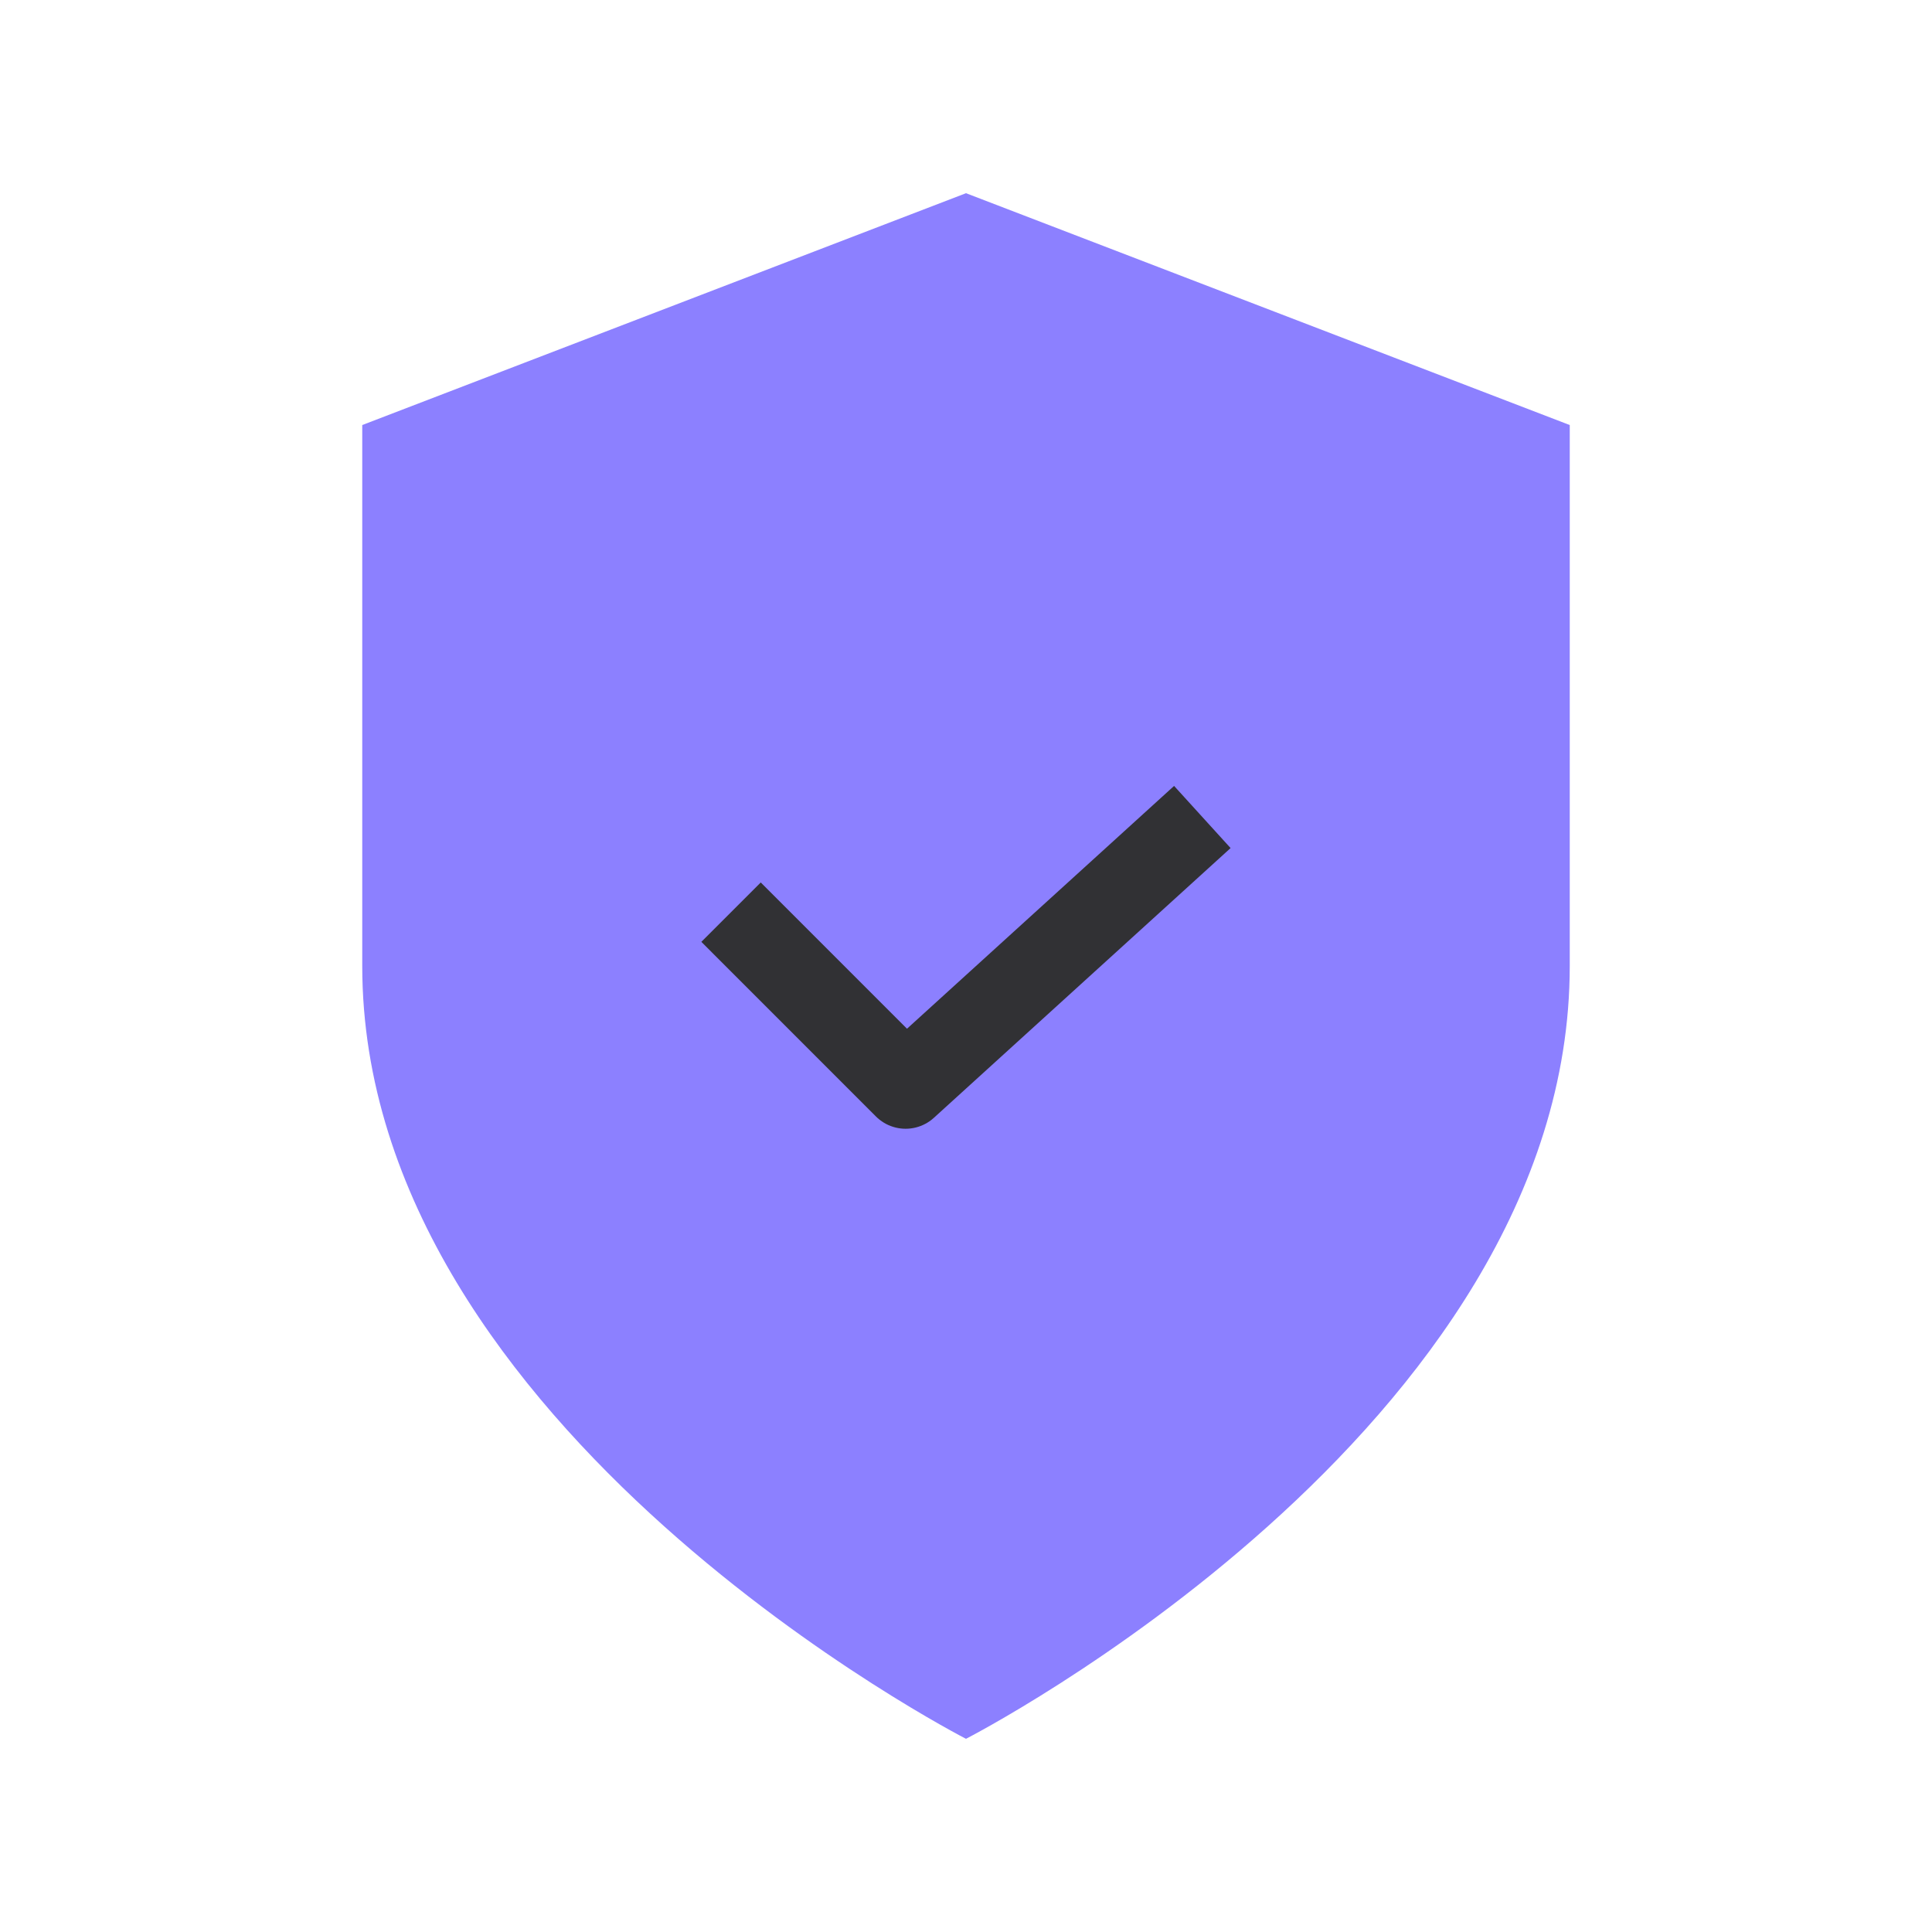 <svg width="46" height="46" viewBox="0 0 46 46" fill="none" xmlns="http://www.w3.org/2000/svg">
<path d="M23 41.4C23 41.4 37.375 34.04 37.375 23V10.12L23 4.6L8.625 10.12V23C8.625 34.04 23 41.4 23 41.4Z" fill="#8C80FF"/>
<path d="M27.887 20.125L21.562 25.875L18.113 22.425" stroke="#313134" stroke-width="2" stroke-linecap="square" stroke-linejoin="round"/>
</svg>
